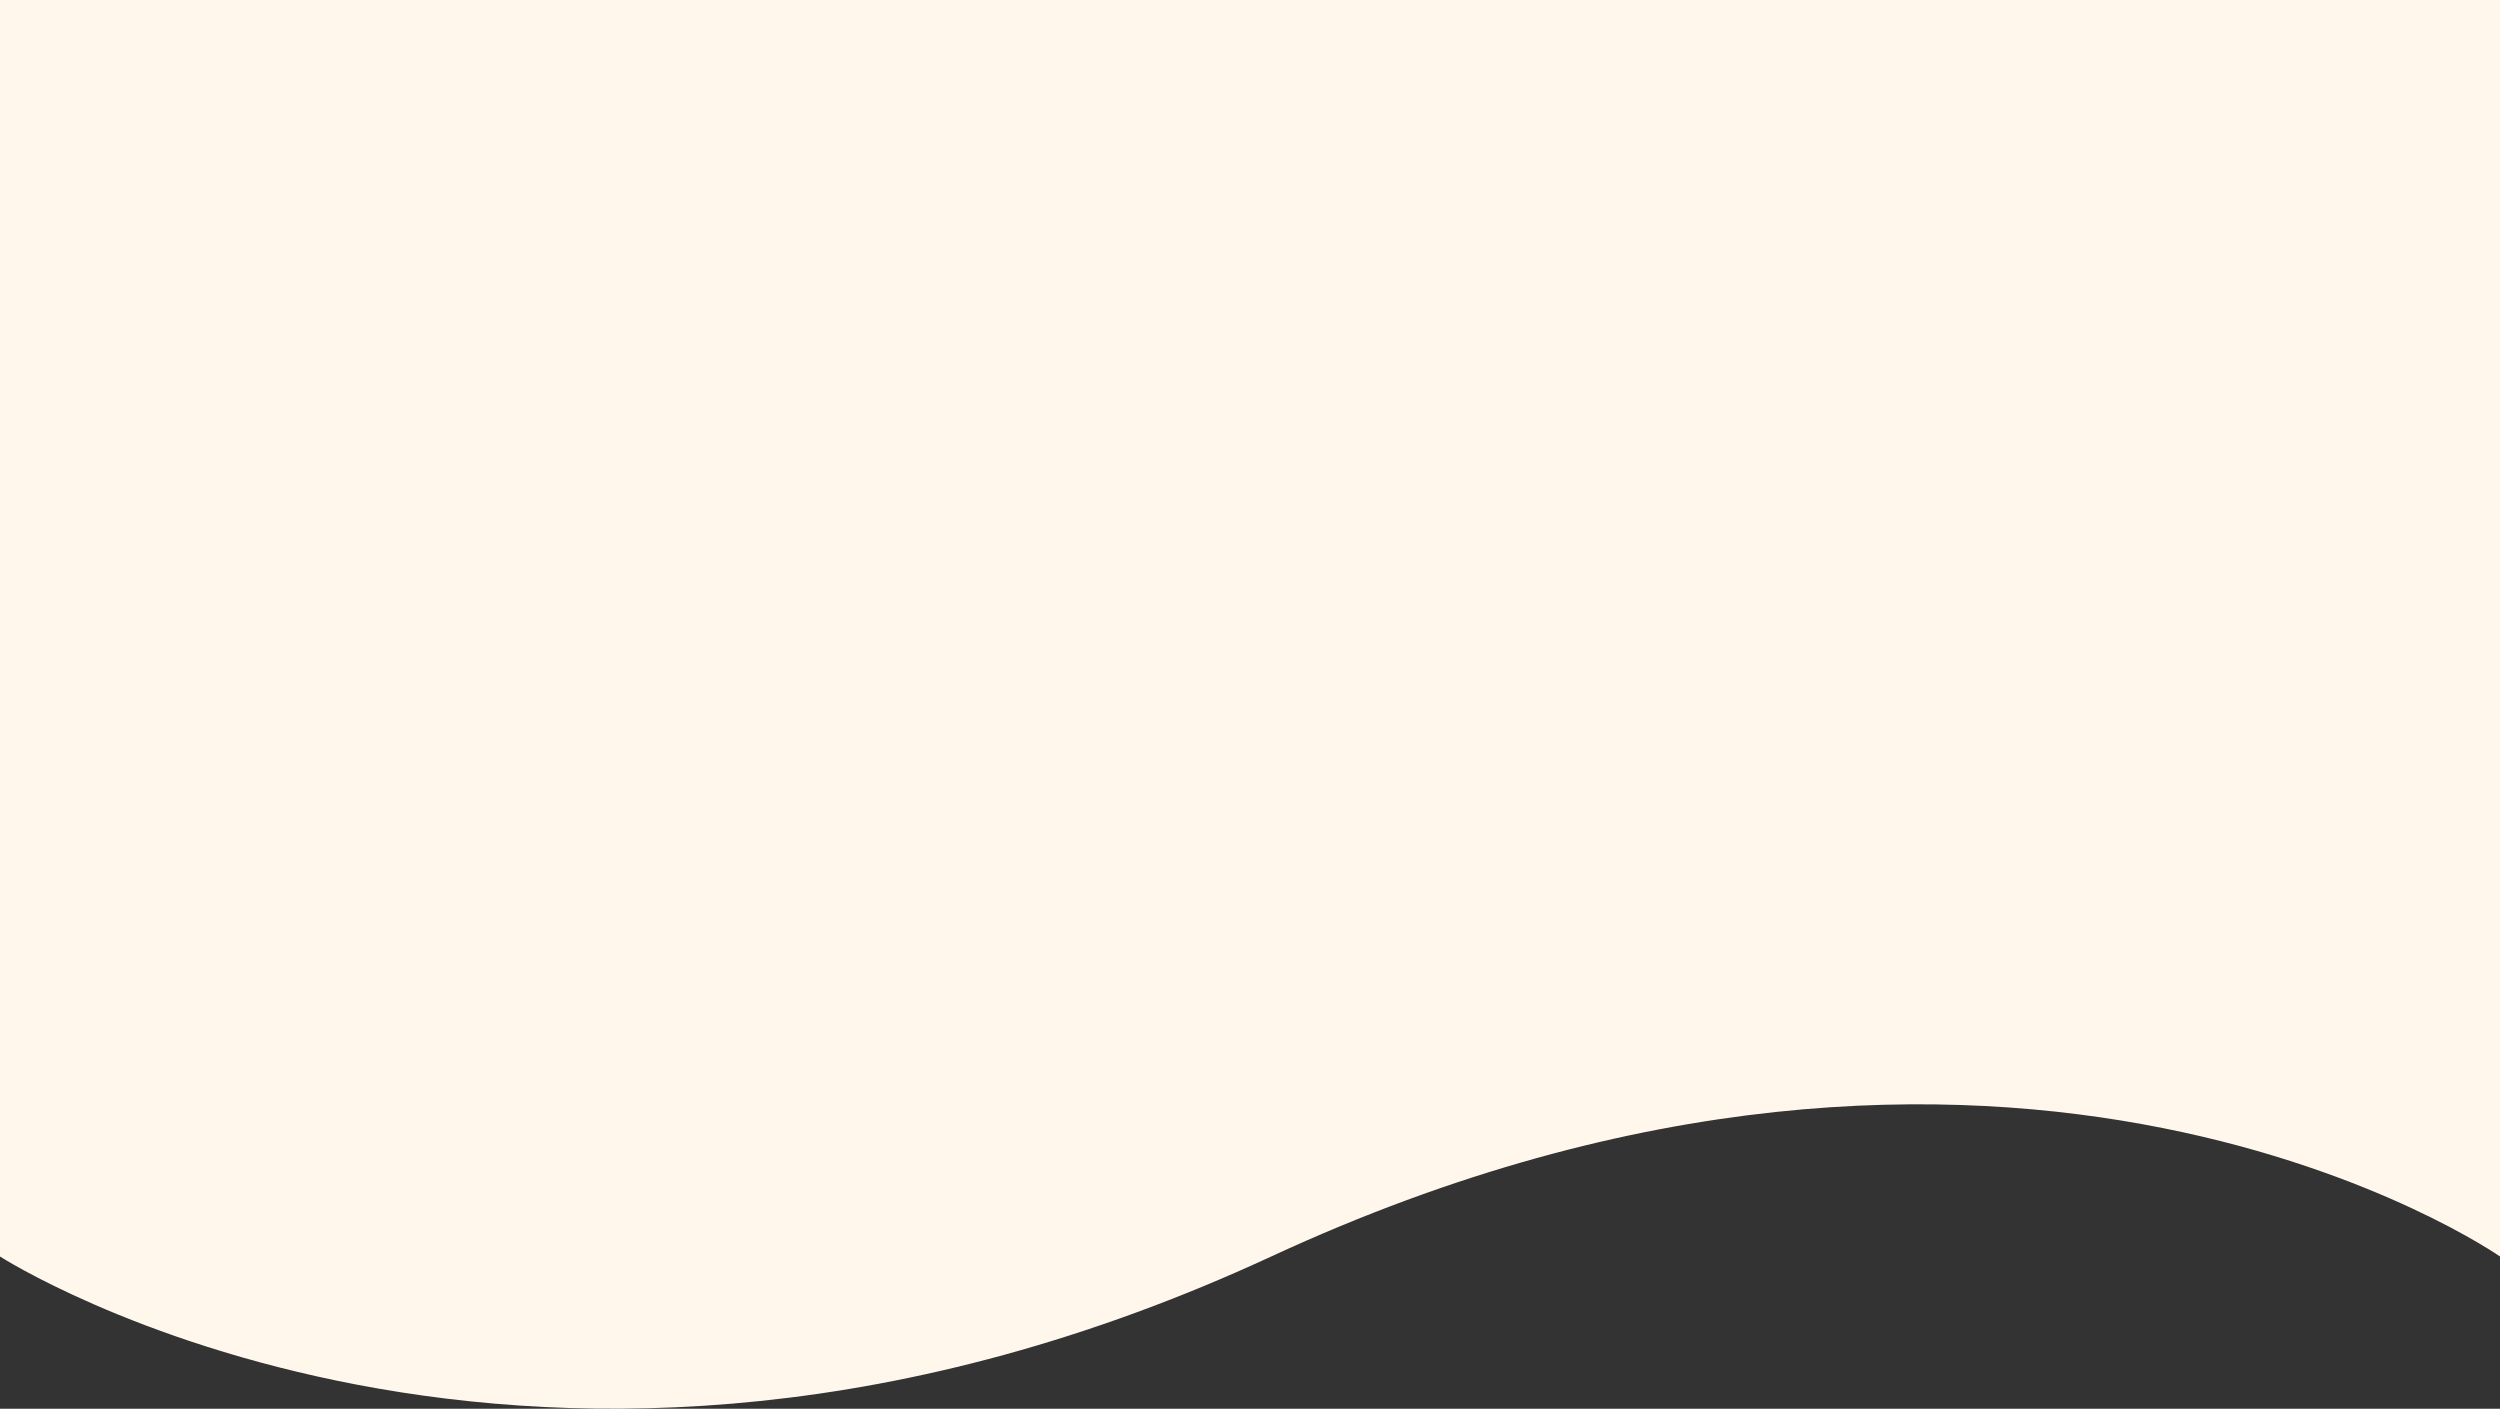 <?xml version="1.0" encoding="UTF-8"?> <svg xmlns="http://www.w3.org/2000/svg" width="1920" height="1081.888" viewBox="0 0 1920 1081.888"><rect x="0" y="0" width="1920" height="1081.888" fill="#333333" stroke="none"/> <path id="Rectangle_13_copy" data-name="Rectangle 13 copy" d="M0-102H1920V863s-375.736-263-943.736,0S0,863,0,863Z" transform="translate(0 101.999)" fill="#fff7eb"></path> </svg> 